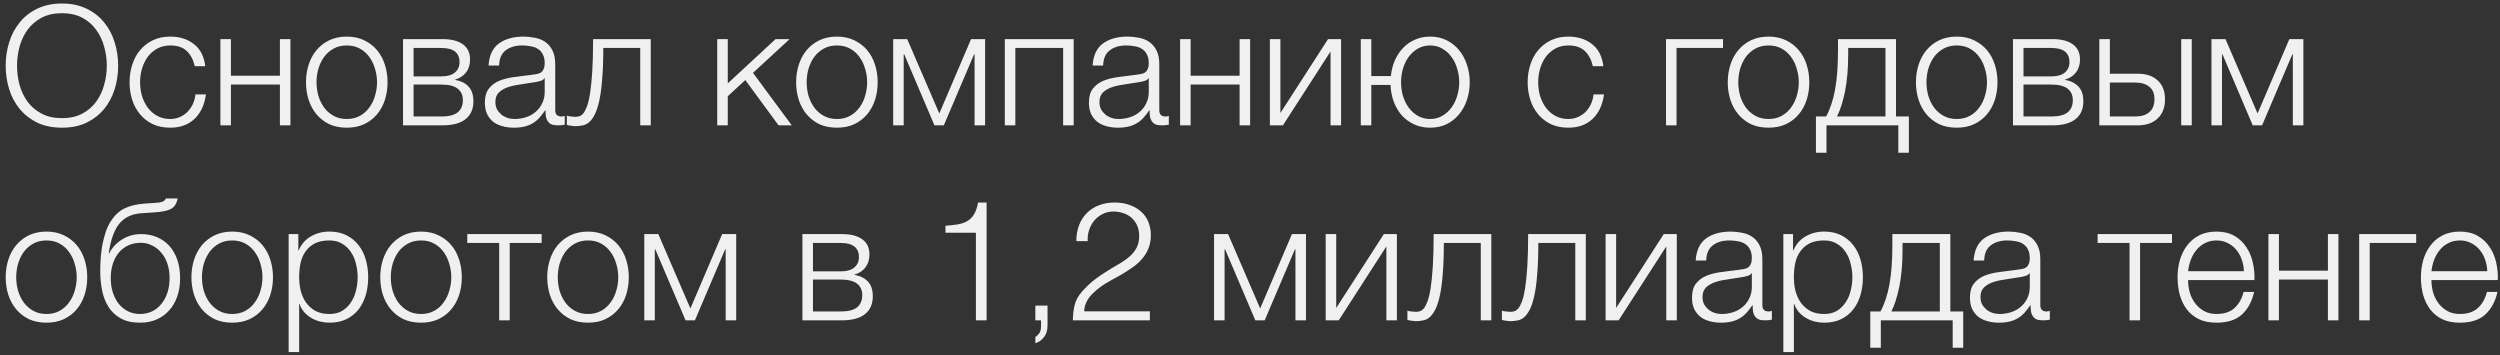 <?xml version="1.0" encoding="UTF-8"?> <svg xmlns="http://www.w3.org/2000/svg" width="359" height="51" viewBox="0 0 359 51" fill="none"><rect x="0" y="0" width="359" height="51" fill="#333333" stroke="none"/> <path d="M8.904 18.336C7.56 18.336 6.376 18.096 5.352 17.616C4.344 17.12 3.504 16.464 2.832 15.648C2.16 14.832 1.656 13.888 1.32 12.816C0.984 11.744 0.816 10.616 0.816 9.432C0.816 8.264 0.984 7.144 1.32 6.072C1.656 4.984 2.16 4.032 2.832 3.216C3.504 2.384 4.344 1.728 5.352 1.248C6.376 0.752 7.56 0.504 8.904 0.504C10.248 0.504 11.424 0.752 12.432 1.248C13.44 1.728 14.28 2.384 14.952 3.216C15.624 4.032 16.128 4.984 16.464 6.072C16.8 7.144 16.968 8.264 16.968 9.432C16.968 10.616 16.8 11.744 16.464 12.816C16.128 13.888 15.624 14.832 14.952 15.648C14.28 16.464 13.44 17.12 12.432 17.616C11.424 18.096 10.248 18.336 8.904 18.336ZM8.904 16.968C10.024 16.968 10.992 16.752 11.808 16.32C12.624 15.888 13.288 15.32 13.8 14.616C14.328 13.896 14.712 13.088 14.952 12.192C15.208 11.296 15.336 10.376 15.336 9.432C15.336 8.504 15.208 7.592 14.952 6.696C14.712 5.784 14.328 4.976 13.8 4.272C13.288 3.552 12.624 2.976 11.808 2.544C10.992 2.112 10.024 1.896 8.904 1.896C7.768 1.896 6.792 2.112 5.976 2.544C5.16 2.976 4.488 3.552 3.96 4.272C3.448 4.976 3.064 5.784 2.808 6.696C2.568 7.592 2.448 8.504 2.448 9.432C2.448 10.376 2.568 11.296 2.808 12.192C3.064 13.088 3.448 13.896 3.96 14.616C4.488 15.32 5.16 15.888 5.976 16.32C6.792 16.752 7.768 16.968 8.904 16.968ZM24.461 18.336C23.517 18.336 22.677 18.168 21.941 17.832C21.221 17.48 20.613 17.008 20.117 16.416C19.621 15.824 19.245 15.136 18.989 14.352C18.733 13.552 18.605 12.704 18.605 11.808C18.605 10.928 18.733 10.088 18.989 9.288C19.245 8.488 19.621 7.792 20.117 7.2C20.613 6.608 21.221 6.136 21.941 5.784C22.677 5.432 23.517 5.256 24.461 5.256C25.789 5.256 26.909 5.608 27.821 6.312C28.749 7.016 29.301 8.08 29.477 9.504H27.965C27.757 8.576 27.373 7.848 26.813 7.32C26.253 6.792 25.469 6.528 24.461 6.528C23.741 6.528 23.109 6.68 22.565 6.984C22.021 7.288 21.565 7.688 21.197 8.184C20.845 8.68 20.573 9.248 20.381 9.888C20.205 10.512 20.117 11.152 20.117 11.808C20.117 12.464 20.205 13.112 20.381 13.752C20.573 14.376 20.845 14.936 21.197 15.432C21.565 15.928 22.021 16.328 22.565 16.632C23.109 16.936 23.741 17.088 24.461 17.088C24.925 17.088 25.365 17 25.781 16.824C26.197 16.648 26.565 16.408 26.885 16.104C27.205 15.784 27.469 15.408 27.677 14.976C27.885 14.544 28.013 14.072 28.061 13.56H29.573C29.365 15.064 28.813 16.24 27.917 17.088C27.021 17.92 25.869 18.336 24.461 18.336ZM31.65 5.616H33.162V10.872H40.194V5.616H41.706V18H40.194V12.144H33.162V18H31.65V5.616ZM49.797 18.336C48.853 18.336 48.013 18.168 47.277 17.832C46.557 17.48 45.949 17.008 45.453 16.416C44.957 15.824 44.581 15.136 44.325 14.352C44.069 13.552 43.941 12.704 43.941 11.808C43.941 10.928 44.069 10.088 44.325 9.288C44.581 8.488 44.957 7.792 45.453 7.2C45.949 6.608 46.557 6.136 47.277 5.784C48.013 5.432 48.853 5.256 49.797 5.256C50.741 5.256 51.573 5.432 52.293 5.784C53.029 6.136 53.645 6.608 54.141 7.2C54.637 7.792 55.013 8.488 55.269 9.288C55.525 10.088 55.653 10.928 55.653 11.808C55.653 12.704 55.525 13.552 55.269 14.352C55.013 15.136 54.637 15.824 54.141 16.416C53.645 17.008 53.029 17.48 52.293 17.832C51.573 18.168 50.741 18.336 49.797 18.336ZM49.797 17.088C50.517 17.088 51.149 16.936 51.693 16.632C52.237 16.328 52.685 15.928 53.037 15.432C53.405 14.936 53.677 14.376 53.853 13.752C54.045 13.112 54.141 12.464 54.141 11.808C54.141 11.152 54.045 10.512 53.853 9.888C53.677 9.248 53.405 8.68 53.037 8.184C52.685 7.688 52.237 7.288 51.693 6.984C51.149 6.68 50.517 6.528 49.797 6.528C49.077 6.528 48.445 6.68 47.901 6.984C47.357 7.288 46.901 7.688 46.533 8.184C46.181 8.68 45.909 9.248 45.717 9.888C45.541 10.512 45.453 11.152 45.453 11.808C45.453 12.464 45.541 13.112 45.717 13.752C45.909 14.376 46.181 14.936 46.533 15.432C46.901 15.928 47.357 16.328 47.901 16.632C48.445 16.936 49.077 17.088 49.797 17.088ZM57.877 5.616H63.541C64.805 5.616 65.781 5.864 66.469 6.36C67.157 6.856 67.501 7.584 67.501 8.544C67.501 9.28 67.309 9.896 66.925 10.392C66.557 10.888 66.037 11.232 65.365 11.424V11.472C66.181 11.616 66.821 11.936 67.285 12.432C67.749 12.928 67.981 13.632 67.981 14.544C67.981 15.664 67.605 16.52 66.853 17.112C66.101 17.704 64.997 18 63.541 18H57.877V5.616ZM63.373 16.728C64.429 16.728 65.205 16.536 65.701 16.152C66.213 15.752 66.469 15.16 66.469 14.376C66.469 13.656 66.213 13.104 65.701 12.72C65.205 12.336 64.429 12.144 63.373 12.144H59.389V16.728H63.373ZM63.373 10.968C64.237 10.968 64.885 10.784 65.317 10.416C65.765 10.048 65.989 9.552 65.989 8.928C65.989 7.568 65.117 6.888 63.373 6.888H59.389V10.968H63.373ZM73.779 18.336C73.203 18.336 72.659 18.264 72.147 18.12C71.651 17.992 71.211 17.784 70.827 17.496C70.459 17.192 70.163 16.816 69.939 16.368C69.731 15.904 69.627 15.36 69.627 14.736C69.627 13.872 69.819 13.2 70.203 12.72C70.587 12.224 71.091 11.848 71.715 11.592C72.355 11.336 73.067 11.16 73.851 11.064C74.651 10.952 75.459 10.848 76.275 10.752C76.579 10.72 76.851 10.68 77.091 10.632C77.347 10.584 77.555 10.504 77.715 10.392C77.875 10.264 77.995 10.096 78.075 9.888C78.171 9.68 78.219 9.408 78.219 9.072C78.219 8.56 78.131 8.144 77.955 7.824C77.795 7.488 77.563 7.224 77.259 7.032C76.971 6.84 76.627 6.712 76.227 6.648C75.843 6.568 75.427 6.528 74.979 6.528C74.019 6.528 73.235 6.76 72.627 7.224C72.019 7.672 71.699 8.4 71.667 9.408H70.155C70.251 7.952 70.747 6.896 71.643 6.24C72.555 5.584 73.731 5.256 75.171 5.256C75.715 5.256 76.259 5.312 76.803 5.424C77.347 5.52 77.835 5.712 78.267 6C78.699 6.288 79.051 6.696 79.323 7.224C79.595 7.736 79.731 8.408 79.731 9.24V15.816C79.731 16.424 80.027 16.728 80.619 16.728C80.811 16.728 80.971 16.696 81.099 16.632V17.904C80.923 17.936 80.763 17.96 80.619 17.976C80.491 17.992 80.323 18 80.115 18C79.731 18 79.419 17.952 79.179 17.856C78.955 17.744 78.779 17.592 78.651 17.4C78.523 17.208 78.435 16.984 78.387 16.728C78.355 16.456 78.339 16.16 78.339 15.84H78.291C78.019 16.24 77.739 16.6 77.451 16.92C77.179 17.224 76.867 17.48 76.515 17.688C76.179 17.896 75.787 18.056 75.339 18.168C74.891 18.28 74.371 18.336 73.779 18.336ZM73.899 17.088C74.475 17.088 75.027 17 75.555 16.824C76.083 16.648 76.539 16.392 76.923 16.056C77.323 15.72 77.635 15.312 77.859 14.832C78.099 14.352 78.219 13.808 78.219 13.2V11.232H78.171C78.075 11.408 77.891 11.536 77.619 11.616C77.347 11.696 77.107 11.752 76.899 11.784C76.259 11.896 75.595 12 74.907 12.096C74.235 12.176 73.619 12.304 73.059 12.48C72.499 12.656 72.035 12.912 71.667 13.248C71.315 13.584 71.139 14.048 71.139 14.64C71.139 15.024 71.211 15.368 71.355 15.672C71.515 15.96 71.723 16.216 71.979 16.44C72.235 16.648 72.523 16.808 72.843 16.92C73.179 17.032 73.531 17.088 73.899 17.088ZM82.601 18.12C82.521 18.12 82.425 18.112 82.313 18.096C82.201 18.08 82.081 18.064 81.953 18.048C81.841 18.032 81.729 18.016 81.617 18C81.521 17.968 81.449 17.944 81.401 17.928V16.608C81.529 16.656 81.721 16.696 81.977 16.728C82.233 16.76 82.449 16.776 82.625 16.776C82.785 16.776 82.961 16.752 83.153 16.704C83.345 16.656 83.537 16.528 83.729 16.32C83.921 16.096 84.105 15.752 84.281 15.288C84.457 14.824 84.609 14.184 84.737 13.368C84.865 12.536 84.969 11.496 85.049 10.248C85.129 8.984 85.169 7.44 85.169 5.616H93.449V18H91.937V6.888H86.633C86.633 8.68 86.577 10.2 86.465 11.448C86.369 12.696 86.225 13.736 86.033 14.568C85.841 15.4 85.617 16.056 85.361 16.536C85.105 17.016 84.825 17.376 84.521 17.616C84.233 17.84 83.921 17.976 83.585 18.024C83.265 18.088 82.937 18.12 82.601 18.12ZM102.995 5.616H104.507V11.976L111.371 5.616H113.387L108.131 10.464L113.699 18H111.803L107.027 11.496L104.507 13.824V18H102.995V5.616ZM120.18 18.336C119.236 18.336 118.396 18.168 117.66 17.832C116.94 17.48 116.332 17.008 115.836 16.416C115.34 15.824 114.964 15.136 114.708 14.352C114.452 13.552 114.324 12.704 114.324 11.808C114.324 10.928 114.452 10.088 114.708 9.288C114.964 8.488 115.34 7.792 115.836 7.2C116.332 6.608 116.94 6.136 117.66 5.784C118.396 5.432 119.236 5.256 120.18 5.256C121.124 5.256 121.956 5.432 122.676 5.784C123.412 6.136 124.028 6.608 124.524 7.2C125.02 7.792 125.396 8.488 125.652 9.288C125.908 10.088 126.036 10.928 126.036 11.808C126.036 12.704 125.908 13.552 125.652 14.352C125.396 15.136 125.02 15.824 124.524 16.416C124.028 17.008 123.412 17.48 122.676 17.832C121.956 18.168 121.124 18.336 120.18 18.336ZM120.18 17.088C120.9 17.088 121.532 16.936 122.076 16.632C122.62 16.328 123.068 15.928 123.42 15.432C123.788 14.936 124.06 14.376 124.236 13.752C124.428 13.112 124.524 12.464 124.524 11.808C124.524 11.152 124.428 10.512 124.236 9.888C124.06 9.248 123.788 8.68 123.42 8.184C123.068 7.688 122.62 7.288 122.076 6.984C121.532 6.68 120.9 6.528 120.18 6.528C119.46 6.528 118.828 6.68 118.284 6.984C117.74 7.288 117.284 7.688 116.916 8.184C116.564 8.68 116.292 9.248 116.1 9.888C115.924 10.512 115.836 11.152 115.836 11.808C115.836 12.464 115.924 13.112 116.1 13.752C116.292 14.376 116.564 14.936 116.916 15.432C117.284 15.928 117.74 16.328 118.284 16.632C118.828 16.936 119.46 17.088 120.18 17.088ZM128.26 5.616H130.276L134.884 16.296L139.444 5.616H141.46V18H139.948V7.8H139.876L135.532 18H134.188L129.844 7.8H129.772V18H128.26V5.616ZM144.291 5.616H154.179V18H152.667V6.888H145.803V18H144.291V5.616ZM160.522 18.336C159.946 18.336 159.402 18.264 158.89 18.12C158.394 17.992 157.954 17.784 157.57 17.496C157.202 17.192 156.906 16.816 156.682 16.368C156.474 15.904 156.37 15.36 156.37 14.736C156.37 13.872 156.562 13.2 156.946 12.72C157.33 12.224 157.834 11.848 158.458 11.592C159.098 11.336 159.81 11.16 160.594 11.064C161.394 10.952 162.202 10.848 163.018 10.752C163.322 10.72 163.594 10.68 163.834 10.632C164.09 10.584 164.298 10.504 164.458 10.392C164.618 10.264 164.738 10.096 164.818 9.888C164.914 9.68 164.962 9.408 164.962 9.072C164.962 8.56 164.874 8.144 164.698 7.824C164.538 7.488 164.306 7.224 164.002 7.032C163.714 6.84 163.37 6.712 162.97 6.648C162.586 6.568 162.17 6.528 161.722 6.528C160.762 6.528 159.978 6.76 159.37 7.224C158.762 7.672 158.442 8.4 158.41 9.408H156.898C156.994 7.952 157.49 6.896 158.386 6.24C159.298 5.584 160.474 5.256 161.914 5.256C162.458 5.256 163.002 5.312 163.546 5.424C164.09 5.52 164.578 5.712 165.01 6C165.442 6.288 165.794 6.696 166.066 7.224C166.338 7.736 166.474 8.408 166.474 9.24V15.816C166.474 16.424 166.77 16.728 167.362 16.728C167.554 16.728 167.714 16.696 167.842 16.632V17.904C167.666 17.936 167.506 17.96 167.362 17.976C167.234 17.992 167.066 18 166.858 18C166.474 18 166.162 17.952 165.922 17.856C165.698 17.744 165.522 17.592 165.394 17.4C165.266 17.208 165.178 16.984 165.13 16.728C165.098 16.456 165.082 16.16 165.082 15.84H165.034C164.762 16.24 164.482 16.6 164.194 16.92C163.922 17.224 163.61 17.48 163.258 17.688C162.922 17.896 162.53 18.056 162.082 18.168C161.634 18.28 161.114 18.336 160.522 18.336ZM160.642 17.088C161.218 17.088 161.77 17 162.298 16.824C162.826 16.648 163.282 16.392 163.666 16.056C164.066 15.72 164.378 15.312 164.602 14.832C164.842 14.352 164.962 13.808 164.962 13.2V11.232H164.914C164.818 11.408 164.634 11.536 164.362 11.616C164.09 11.696 163.85 11.752 163.642 11.784C163.002 11.896 162.338 12 161.65 12.096C160.978 12.176 160.362 12.304 159.802 12.48C159.242 12.656 158.778 12.912 158.41 13.248C158.058 13.584 157.882 14.048 157.882 14.64C157.882 15.024 157.954 15.368 158.098 15.672C158.258 15.96 158.466 16.216 158.722 16.44C158.978 16.648 159.266 16.808 159.586 16.92C159.922 17.032 160.274 17.088 160.642 17.088ZM169.463 5.616H170.975V10.872H178.007V5.616H179.519V18H178.007V12.144H170.975V18H169.463V5.616ZM182.354 5.616H183.866V16.224L190.706 5.616H192.578V18H191.066V7.392L184.226 18H182.354V5.616ZM205.368 18.336C204.52 18.336 203.752 18.176 203.064 17.856C202.376 17.536 201.784 17.104 201.288 16.56C200.808 16 200.424 15.344 200.136 14.592C199.864 13.84 199.712 13.04 199.68 12.192H196.92V18H195.408V5.616H196.92V10.92H199.728C199.808 10.136 199.992 9.4 200.28 8.712C200.584 8.024 200.976 7.424 201.456 6.912C201.936 6.4 202.504 6 203.16 5.712C203.816 5.408 204.552 5.256 205.368 5.256C206.248 5.256 207.04 5.432 207.744 5.784C208.448 6.136 209.04 6.608 209.52 7.2C210.016 7.792 210.392 8.488 210.648 9.288C210.92 10.088 211.056 10.928 211.056 11.808C211.056 12.704 210.92 13.552 210.648 14.352C210.392 15.136 210.016 15.824 209.52 16.416C209.04 17.008 208.448 17.48 207.744 17.832C207.04 18.168 206.248 18.336 205.368 18.336ZM205.368 17.088C206.024 17.088 206.608 16.936 207.12 16.632C207.648 16.328 208.088 15.928 208.44 15.432C208.808 14.936 209.08 14.376 209.256 13.752C209.448 13.112 209.544 12.464 209.544 11.808C209.544 11.152 209.448 10.512 209.256 9.888C209.08 9.248 208.808 8.68 208.44 8.184C208.088 7.688 207.648 7.288 207.12 6.984C206.608 6.68 206.024 6.528 205.368 6.528C204.712 6.528 204.12 6.68 203.592 6.984C203.08 7.288 202.64 7.688 202.272 8.184C201.92 8.68 201.648 9.248 201.456 9.888C201.28 10.512 201.192 11.152 201.192 11.808C201.192 12.464 201.28 13.112 201.456 13.752C201.648 14.376 201.92 14.936 202.272 15.432C202.64 15.928 203.08 16.328 203.592 16.632C204.12 16.936 204.712 17.088 205.368 17.088ZM225.227 18.336C224.283 18.336 223.443 18.168 222.707 17.832C221.987 17.48 221.379 17.008 220.883 16.416C220.387 15.824 220.011 15.136 219.755 14.352C219.499 13.552 219.371 12.704 219.371 11.808C219.371 10.928 219.499 10.088 219.755 9.288C220.011 8.488 220.387 7.792 220.883 7.2C221.379 6.608 221.987 6.136 222.707 5.784C223.443 5.432 224.283 5.256 225.227 5.256C226.555 5.256 227.675 5.608 228.587 6.312C229.515 7.016 230.067 8.08 230.243 9.504H228.731C228.523 8.576 228.139 7.848 227.579 7.32C227.019 6.792 226.235 6.528 225.227 6.528C224.507 6.528 223.875 6.68 223.331 6.984C222.787 7.288 222.331 7.688 221.963 8.184C221.611 8.68 221.339 9.248 221.147 9.888C220.971 10.512 220.883 11.152 220.883 11.808C220.883 12.464 220.971 13.112 221.147 13.752C221.339 14.376 221.611 14.936 221.963 15.432C222.331 15.928 222.787 16.328 223.331 16.632C223.875 16.936 224.507 17.088 225.227 17.088C225.691 17.088 226.131 17 226.547 16.824C226.963 16.648 227.331 16.408 227.651 16.104C227.971 15.784 228.235 15.408 228.443 14.976C228.651 14.544 228.779 14.072 228.827 13.56H230.339C230.131 15.064 229.579 16.24 228.683 17.088C227.787 17.92 226.635 18.336 225.227 18.336ZM239.24 5.616H247.424V6.888H240.752V18H239.24V5.616ZM253.961 18.336C253.017 18.336 252.177 18.168 251.441 17.832C250.721 17.48 250.113 17.008 249.617 16.416C249.121 15.824 248.745 15.136 248.489 14.352C248.233 13.552 248.105 12.704 248.105 11.808C248.105 10.928 248.233 10.088 248.489 9.288C248.745 8.488 249.121 7.792 249.617 7.2C250.113 6.608 250.721 6.136 251.441 5.784C252.177 5.432 253.017 5.256 253.961 5.256C254.905 5.256 255.737 5.432 256.457 5.784C257.193 6.136 257.809 6.608 258.305 7.2C258.801 7.792 259.177 8.488 259.433 9.288C259.689 10.088 259.817 10.928 259.817 11.808C259.817 12.704 259.689 13.552 259.433 14.352C259.177 15.136 258.801 15.824 258.305 16.416C257.809 17.008 257.193 17.48 256.457 17.832C255.737 18.168 254.905 18.336 253.961 18.336ZM253.961 17.088C254.681 17.088 255.313 16.936 255.857 16.632C256.401 16.328 256.849 15.928 257.201 15.432C257.569 14.936 257.841 14.376 258.017 13.752C258.209 13.112 258.305 12.464 258.305 11.808C258.305 11.152 258.209 10.512 258.017 9.888C257.841 9.248 257.569 8.68 257.201 8.184C256.849 7.688 256.401 7.288 255.857 6.984C255.313 6.68 254.681 6.528 253.961 6.528C253.241 6.528 252.609 6.68 252.065 6.984C251.521 7.288 251.065 7.688 250.697 8.184C250.345 8.68 250.073 9.248 249.881 9.888C249.705 10.512 249.617 11.152 249.617 11.808C249.617 12.464 249.705 13.112 249.881 13.752C250.073 14.376 250.345 14.936 250.697 15.432C251.065 15.928 251.521 16.328 252.065 16.632C252.609 16.936 253.241 17.088 253.961 17.088ZM260.769 16.728H262.233C262.825 15.624 263.257 14.312 263.529 12.792C263.801 11.272 263.937 9.424 263.937 7.248V5.616H272.265V16.728H274.113V21.936H272.601V18H262.281V21.936H260.769V16.728ZM270.753 16.728V6.888H265.401V7.752C265.401 9.832 265.249 11.624 264.945 13.128C264.641 14.616 264.257 15.816 263.793 16.728H270.753ZM280.985 18.336C280.041 18.336 279.201 18.168 278.465 17.832C277.745 17.48 277.137 17.008 276.641 16.416C276.145 15.824 275.769 15.136 275.513 14.352C275.257 13.552 275.129 12.704 275.129 11.808C275.129 10.928 275.257 10.088 275.513 9.288C275.769 8.488 276.145 7.792 276.641 7.2C277.137 6.608 277.745 6.136 278.465 5.784C279.201 5.432 280.041 5.256 280.985 5.256C281.929 5.256 282.761 5.432 283.481 5.784C284.217 6.136 284.833 6.608 285.329 7.2C285.825 7.792 286.201 8.488 286.457 9.288C286.713 10.088 286.841 10.928 286.841 11.808C286.841 12.704 286.713 13.552 286.457 14.352C286.201 15.136 285.825 15.824 285.329 16.416C284.833 17.008 284.217 17.48 283.481 17.832C282.761 18.168 281.929 18.336 280.985 18.336ZM280.985 17.088C281.705 17.088 282.337 16.936 282.881 16.632C283.425 16.328 283.873 15.928 284.225 15.432C284.593 14.936 284.865 14.376 285.041 13.752C285.233 13.112 285.329 12.464 285.329 11.808C285.329 11.152 285.233 10.512 285.041 9.888C284.865 9.248 284.593 8.68 284.225 8.184C283.873 7.688 283.425 7.288 282.881 6.984C282.337 6.68 281.705 6.528 280.985 6.528C280.265 6.528 279.633 6.68 279.089 6.984C278.545 7.288 278.089 7.688 277.721 8.184C277.369 8.68 277.097 9.248 276.905 9.888C276.729 10.512 276.641 11.152 276.641 11.808C276.641 12.464 276.729 13.112 276.905 13.752C277.097 14.376 277.369 14.936 277.721 15.432C278.089 15.928 278.545 16.328 279.089 16.632C279.633 16.936 280.265 17.088 280.985 17.088ZM289.064 5.616H294.728C295.992 5.616 296.968 5.864 297.656 6.36C298.344 6.856 298.688 7.584 298.688 8.544C298.688 9.28 298.496 9.896 298.112 10.392C297.744 10.888 297.224 11.232 296.552 11.424V11.472C297.368 11.616 298.008 11.936 298.472 12.432C298.936 12.928 299.168 13.632 299.168 14.544C299.168 15.664 298.792 16.52 298.04 17.112C297.288 17.704 296.184 18 294.728 18H289.064V5.616ZM294.56 16.728C295.616 16.728 296.392 16.536 296.888 16.152C297.4 15.752 297.656 15.16 297.656 14.376C297.656 13.656 297.4 13.104 296.888 12.72C296.392 12.336 295.616 12.144 294.56 12.144H290.576V16.728H294.56ZM294.56 10.968C295.424 10.968 296.072 10.784 296.504 10.416C296.952 10.048 297.176 9.552 297.176 8.928C297.176 7.568 296.304 6.888 294.56 6.888H290.576V10.968H294.56ZM301.463 5.616H302.975V10.584H306.983C308.183 10.584 309.135 10.904 309.839 11.544C310.543 12.184 310.895 13.088 310.895 14.256C310.895 15.424 310.543 16.344 309.839 17.016C309.135 17.672 308.183 18 306.983 18H301.463V5.616ZM306.623 16.728C307.487 16.728 308.159 16.52 308.639 16.104C309.135 15.688 309.383 15.072 309.383 14.256C309.383 13.44 309.135 12.84 308.639 12.456C308.159 12.056 307.487 11.856 306.623 11.856H302.975V16.728H306.623ZM313.223 5.616H314.735V18H313.223V5.616ZM317.564 5.616H319.58L324.188 16.296L328.748 5.616H330.764V18H329.252V7.8H329.18L324.836 18H323.492L319.148 7.8H319.076V18H317.564V5.616ZM6.672 46.336C5.728 46.336 4.888 46.168 4.152 45.832C3.432 45.48 2.824 45.008 2.328 44.416C1.832 43.824 1.456 43.136 1.2 42.352C0.944 41.552 0.816 40.704 0.816 39.808C0.816 38.928 0.944 38.088 1.2 37.288C1.456 36.488 1.832 35.792 2.328 35.2C2.824 34.608 3.432 34.136 4.152 33.784C4.888 33.432 5.728 33.256 6.672 33.256C7.616 33.256 8.448 33.432 9.168 33.784C9.904 34.136 10.52 34.608 11.016 35.2C11.512 35.792 11.888 36.488 12.144 37.288C12.4 38.088 12.528 38.928 12.528 39.808C12.528 40.704 12.4 41.552 12.144 42.352C11.888 43.136 11.512 43.824 11.016 44.416C10.52 45.008 9.904 45.48 9.168 45.832C8.448 46.168 7.616 46.336 6.672 46.336ZM6.672 45.088C7.392 45.088 8.024 44.936 8.568 44.632C9.112 44.328 9.56 43.928 9.912 43.432C10.28 42.936 10.552 42.376 10.728 41.752C10.92 41.112 11.016 40.464 11.016 39.808C11.016 39.152 10.92 38.512 10.728 37.888C10.552 37.248 10.28 36.68 9.912 36.184C9.56 35.688 9.112 35.288 8.568 34.984C8.024 34.68 7.392 34.528 6.672 34.528C5.952 34.528 5.32 34.68 4.776 34.984C4.232 35.288 3.776 35.688 3.408 36.184C3.056 36.68 2.784 37.248 2.592 37.888C2.416 38.512 2.328 39.152 2.328 39.808C2.328 40.464 2.416 41.112 2.592 41.752C2.784 42.376 3.056 42.936 3.408 43.432C3.776 43.928 4.232 44.328 4.776 44.632C5.32 44.936 5.952 45.088 6.672 45.088ZM20.128 46.336C18.992 46.336 18.056 46.128 17.32 45.712C16.584 45.296 16 44.744 15.568 44.056C15.136 43.368 14.832 42.576 14.656 41.68C14.48 40.784 14.392 39.856 14.392 38.896C14.392 38.304 14.416 37.688 14.464 37.048C14.512 36.392 14.592 35.752 14.704 35.128C14.832 34.488 14.992 33.88 15.184 33.304C15.376 32.728 15.624 32.208 15.928 31.744C16.488 30.88 17.16 30.264 17.944 29.896C18.728 29.528 19.712 29.304 20.896 29.224L22.048 29.152C22.688 29.12 23.12 29.056 23.344 28.96C23.568 28.864 23.728 28.712 23.824 28.504H25.504C25.376 29.24 25.048 29.744 24.52 30.016C24.008 30.272 23.224 30.432 22.168 30.496L20.344 30.616C18.936 30.712 17.864 31.216 17.128 32.128C16.392 33.04 15.888 34.456 15.616 36.376H15.688C16.104 35.544 16.72 34.88 17.536 34.384C18.352 33.872 19.264 33.616 20.272 33.616C21.104 33.616 21.856 33.76 22.528 34.048C23.216 34.336 23.808 34.752 24.304 35.296C24.8 35.84 25.184 36.504 25.456 37.288C25.728 38.072 25.864 38.952 25.864 39.928C25.864 40.888 25.728 41.768 25.456 42.568C25.184 43.352 24.792 44.024 24.28 44.584C23.784 45.144 23.184 45.576 22.48 45.88C21.776 46.184 20.992 46.336 20.128 46.336ZM20.128 45.088C20.736 45.088 21.296 44.968 21.808 44.728C22.336 44.472 22.784 44.12 23.152 43.672C23.536 43.208 23.832 42.664 24.04 42.04C24.248 41.4 24.352 40.696 24.352 39.928C24.352 39.176 24.248 38.488 24.04 37.864C23.832 37.24 23.536 36.712 23.152 36.28C22.784 35.832 22.344 35.488 21.832 35.248C21.336 34.992 20.792 34.864 20.2 34.864C19.56 34.864 18.976 34.984 18.448 35.224C17.92 35.464 17.464 35.808 17.08 36.256C16.712 36.688 16.424 37.216 16.216 37.84C16.008 38.464 15.904 39.16 15.904 39.928C15.904 40.696 16.008 41.4 16.216 42.04C16.424 42.664 16.712 43.208 17.08 43.672C17.464 44.12 17.912 44.472 18.424 44.728C18.952 44.968 19.52 45.088 20.128 45.088ZM33.344 46.336C32.4 46.336 31.56 46.168 30.824 45.832C30.104 45.48 29.496 45.008 29 44.416C28.504 43.824 28.128 43.136 27.872 42.352C27.616 41.552 27.488 40.704 27.488 39.808C27.488 38.928 27.616 38.088 27.872 37.288C28.128 36.488 28.504 35.792 29 35.2C29.496 34.608 30.104 34.136 30.824 33.784C31.56 33.432 32.4 33.256 33.344 33.256C34.288 33.256 35.12 33.432 35.84 33.784C36.576 34.136 37.192 34.608 37.688 35.2C38.184 35.792 38.56 36.488 38.816 37.288C39.072 38.088 39.2 38.928 39.2 39.808C39.2 40.704 39.072 41.552 38.816 42.352C38.56 43.136 38.184 43.824 37.688 44.416C37.192 45.008 36.576 45.48 35.84 45.832C35.12 46.168 34.288 46.336 33.344 46.336ZM33.344 45.088C34.064 45.088 34.696 44.936 35.24 44.632C35.784 44.328 36.232 43.928 36.584 43.432C36.952 42.936 37.224 42.376 37.4 41.752C37.592 41.112 37.688 40.464 37.688 39.808C37.688 39.152 37.592 38.512 37.4 37.888C37.224 37.248 36.952 36.68 36.584 36.184C36.232 35.688 35.784 35.288 35.24 34.984C34.696 34.68 34.064 34.528 33.344 34.528C32.624 34.528 31.992 34.68 31.448 34.984C30.904 35.288 30.448 35.688 30.08 36.184C29.728 36.68 29.456 37.248 29.264 37.888C29.088 38.512 29 39.152 29 39.808C29 40.464 29.088 41.112 29.264 41.752C29.456 42.376 29.728 42.936 30.08 43.432C30.448 43.928 30.904 44.328 31.448 44.632C31.992 44.936 32.624 45.088 33.344 45.088ZM41.448 33.616H42.84V35.968H42.888C43.24 35.104 43.808 34.44 44.592 33.976C45.392 33.496 46.296 33.256 47.304 33.256C48.248 33.256 49.064 33.432 49.752 33.784C50.456 34.136 51.04 34.616 51.504 35.224C51.968 35.816 52.312 36.512 52.536 37.312C52.76 38.096 52.872 38.928 52.872 39.808C52.872 40.704 52.76 41.544 52.536 42.328C52.312 43.112 51.968 43.808 51.504 44.416C51.04 45.008 50.456 45.48 49.752 45.832C49.064 46.168 48.248 46.336 47.304 46.336C46.84 46.336 46.384 46.28 45.936 46.168C45.504 46.056 45.096 45.888 44.712 45.664C44.328 45.44 43.984 45.16 43.68 44.824C43.392 44.488 43.168 44.096 43.008 43.648H42.96V50.56H41.448V33.616ZM47.304 45.088C48.024 45.088 48.64 44.936 49.152 44.632C49.664 44.312 50.08 43.904 50.4 43.408C50.736 42.912 50.976 42.352 51.12 41.728C51.28 41.088 51.36 40.448 51.36 39.808C51.36 39.168 51.28 38.536 51.12 37.912C50.976 37.272 50.736 36.704 50.4 36.208C50.08 35.712 49.664 35.312 49.152 35.008C48.64 34.688 48.024 34.528 47.304 34.528C46.456 34.528 45.752 34.672 45.192 34.96C44.648 35.248 44.208 35.632 43.872 36.112C43.536 36.592 43.296 37.152 43.152 37.792C43.024 38.432 42.96 39.104 42.96 39.808C42.96 40.448 43.032 41.088 43.176 41.728C43.336 42.352 43.584 42.912 43.92 43.408C44.272 43.904 44.72 44.312 45.264 44.632C45.824 44.936 46.504 45.088 47.304 45.088ZM60.461 46.336C59.517 46.336 58.677 46.168 57.941 45.832C57.221 45.48 56.613 45.008 56.117 44.416C55.621 43.824 55.245 43.136 54.989 42.352C54.733 41.552 54.605 40.704 54.605 39.808C54.605 38.928 54.733 38.088 54.989 37.288C55.245 36.488 55.621 35.792 56.117 35.2C56.613 34.608 57.221 34.136 57.941 33.784C58.677 33.432 59.517 33.256 60.461 33.256C61.405 33.256 62.237 33.432 62.957 33.784C63.693 34.136 64.309 34.608 64.805 35.2C65.301 35.792 65.677 36.488 65.933 37.288C66.189 38.088 66.317 38.928 66.317 39.808C66.317 40.704 66.189 41.552 65.933 42.352C65.677 43.136 65.301 43.824 64.805 44.416C64.309 45.008 63.693 45.48 62.957 45.832C62.237 46.168 61.405 46.336 60.461 46.336ZM60.461 45.088C61.181 45.088 61.813 44.936 62.357 44.632C62.901 44.328 63.349 43.928 63.701 43.432C64.069 42.936 64.341 42.376 64.517 41.752C64.709 41.112 64.805 40.464 64.805 39.808C64.805 39.152 64.709 38.512 64.517 37.888C64.341 37.248 64.069 36.68 63.701 36.184C63.349 35.688 62.901 35.288 62.357 34.984C61.813 34.68 61.181 34.528 60.461 34.528C59.741 34.528 59.109 34.68 58.565 34.984C58.021 35.288 57.565 35.688 57.197 36.184C56.845 36.68 56.573 37.248 56.381 37.888C56.205 38.512 56.117 39.152 56.117 39.808C56.117 40.464 56.205 41.112 56.381 41.752C56.573 42.376 56.845 42.936 57.197 43.432C57.565 43.928 58.021 44.328 58.565 44.632C59.109 44.936 59.741 45.088 60.461 45.088ZM71.685 34.888H67.101V33.616H77.781V34.888H73.197V46H71.685V34.888ZM84.438 46.336C83.494 46.336 82.654 46.168 81.918 45.832C81.198 45.48 80.59 45.008 80.094 44.416C79.598 43.824 79.222 43.136 78.966 42.352C78.71 41.552 78.582 40.704 78.582 39.808C78.582 38.928 78.71 38.088 78.966 37.288C79.222 36.488 79.598 35.792 80.094 35.2C80.59 34.608 81.198 34.136 81.918 33.784C82.654 33.432 83.494 33.256 84.438 33.256C85.382 33.256 86.214 33.432 86.934 33.784C87.67 34.136 88.286 34.608 88.782 35.2C89.278 35.792 89.654 36.488 89.91 37.288C90.166 38.088 90.294 38.928 90.294 39.808C90.294 40.704 90.166 41.552 89.91 42.352C89.654 43.136 89.278 43.824 88.782 44.416C88.286 45.008 87.67 45.48 86.934 45.832C86.214 46.168 85.382 46.336 84.438 46.336ZM84.438 45.088C85.158 45.088 85.79 44.936 86.334 44.632C86.878 44.328 87.326 43.928 87.678 43.432C88.046 42.936 88.318 42.376 88.494 41.752C88.686 41.112 88.782 40.464 88.782 39.808C88.782 39.152 88.686 38.512 88.494 37.888C88.318 37.248 88.046 36.68 87.678 36.184C87.326 35.688 86.878 35.288 86.334 34.984C85.79 34.68 85.158 34.528 84.438 34.528C83.718 34.528 83.086 34.68 82.542 34.984C81.998 35.288 81.542 35.688 81.174 36.184C80.822 36.68 80.55 37.248 80.358 37.888C80.182 38.512 80.094 39.152 80.094 39.808C80.094 40.464 80.182 41.112 80.358 41.752C80.55 42.376 80.822 42.936 81.174 43.432C81.542 43.928 81.998 44.328 82.542 44.632C83.086 44.936 83.718 45.088 84.438 45.088ZM92.518 33.616H94.534L99.142 44.296L103.702 33.616H105.718V46H104.206V35.8H104.134L99.79 46H98.446L94.102 35.8H94.03V46H92.518V33.616ZM115.229 33.616H120.893C122.157 33.616 123.133 33.864 123.821 34.36C124.509 34.856 124.853 35.584 124.853 36.544C124.853 37.28 124.661 37.896 124.277 38.392C123.909 38.888 123.389 39.232 122.717 39.424V39.472C123.533 39.616 124.173 39.936 124.637 40.432C125.101 40.928 125.333 41.632 125.333 42.544C125.333 43.664 124.957 44.52 124.205 45.112C123.453 45.704 122.349 46 120.893 46H115.229V33.616ZM120.725 44.728C121.781 44.728 122.557 44.536 123.053 44.152C123.565 43.752 123.821 43.16 123.821 42.376C123.821 41.656 123.565 41.104 123.053 40.72C122.557 40.336 121.781 40.144 120.725 40.144H116.741V44.728H120.725ZM120.725 38.968C121.589 38.968 122.237 38.784 122.669 38.416C123.117 38.048 123.341 37.552 123.341 36.928C123.341 35.568 122.469 34.888 120.725 34.888H116.741V38.968H120.725ZM140.139 33.424H135.771V32.416C136.411 32.368 136.987 32.304 137.499 32.224C138.027 32.144 138.483 31.992 138.867 31.768C139.267 31.544 139.595 31.224 139.851 30.808C140.123 30.376 140.323 29.8 140.451 29.08H141.675V46H140.139V33.424ZM150.427 46.72C150.427 47.424 150.259 47.984 149.923 48.4C149.603 48.832 149.187 49.128 148.675 49.288V48.4C148.867 48.272 149.051 48.096 149.227 47.872C149.403 47.648 149.491 47.296 149.491 46.816V46H148.675V43.888H150.427V46.72ZM154.562 34.624C154.562 33.792 154.69 33.04 154.946 32.368C155.202 31.68 155.57 31.096 156.05 30.616C156.53 30.12 157.106 29.744 157.778 29.488C158.466 29.216 159.226 29.08 160.058 29.08C160.906 29.08 161.65 29.208 162.29 29.464C162.946 29.704 163.49 30.032 163.922 30.448C164.37 30.864 164.706 31.36 164.93 31.936C165.154 32.512 165.266 33.12 165.266 33.76C165.266 34.512 165.138 35.176 164.882 35.752C164.642 36.328 164.314 36.84 163.898 37.288C163.498 37.736 163.034 38.136 162.506 38.488C161.994 38.84 161.466 39.176 160.922 39.496C160.378 39.8 159.842 40.096 159.314 40.384C158.786 40.672 158.314 40.976 157.898 41.296C157.626 41.504 157.362 41.728 157.106 41.968C156.85 42.192 156.618 42.44 156.41 42.712C156.202 42.984 156.034 43.288 155.906 43.624C155.778 43.944 155.706 44.304 155.69 44.704H165.122V46H154.058C154.074 45.184 154.162 44.448 154.322 43.792C154.482 43.136 154.834 42.496 155.378 41.872C155.97 41.2 156.578 40.624 157.202 40.144C157.842 39.664 158.466 39.24 159.074 38.872C159.682 38.488 160.258 38.144 160.802 37.84C161.346 37.52 161.826 37.176 162.242 36.808C162.658 36.44 162.986 36.024 163.226 35.56C163.466 35.096 163.586 34.528 163.586 33.856C163.586 33.312 163.49 32.824 163.298 32.392C163.106 31.96 162.842 31.592 162.506 31.288C162.17 30.984 161.778 30.76 161.33 30.616C160.882 30.456 160.394 30.376 159.866 30.376C159.306 30.376 158.794 30.496 158.33 30.736C157.882 30.96 157.49 31.264 157.154 31.648C156.834 32.032 156.586 32.48 156.41 32.992C156.234 33.504 156.162 34.048 156.194 34.624H154.562ZM174.338 33.616H176.354L180.962 44.296L185.522 33.616H187.538V46H186.026V35.8H185.954L181.61 46H180.266L175.922 35.8H175.85V46H174.338V33.616ZM190.369 33.616H191.881V44.224L198.721 33.616H200.593V46H199.081V35.392L192.241 46H190.369V33.616ZM203.304 46.12C203.224 46.12 203.128 46.112 203.016 46.096C202.904 46.08 202.784 46.064 202.656 46.048C202.544 46.032 202.432 46.016 202.32 46C202.224 45.968 202.152 45.944 202.104 45.928V44.608C202.232 44.656 202.424 44.696 202.68 44.728C202.936 44.76 203.152 44.776 203.328 44.776C203.488 44.776 203.664 44.752 203.856 44.704C204.048 44.656 204.24 44.528 204.432 44.32C204.624 44.096 204.808 43.752 204.984 43.288C205.16 42.824 205.312 42.184 205.44 41.368C205.568 40.536 205.672 39.496 205.752 38.248C205.832 36.984 205.872 35.44 205.872 33.616H214.152V46H212.64V34.888H207.336C207.336 36.68 207.28 38.2 207.168 39.448C207.072 40.696 206.928 41.736 206.736 42.568C206.544 43.4 206.32 44.056 206.064 44.536C205.808 45.016 205.528 45.376 205.224 45.616C204.936 45.84 204.624 45.976 204.288 46.024C203.968 46.088 203.64 46.12 203.304 46.12ZM216.874 46.12C216.794 46.12 216.698 46.112 216.586 46.096C216.474 46.08 216.354 46.064 216.226 46.048C216.114 46.032 216.002 46.016 215.89 46C215.794 45.968 215.722 45.944 215.674 45.928V44.608C215.802 44.656 215.994 44.696 216.25 44.728C216.506 44.76 216.722 44.776 216.898 44.776C217.058 44.776 217.234 44.752 217.426 44.704C217.618 44.656 217.81 44.528 218.002 44.32C218.194 44.096 218.378 43.752 218.554 43.288C218.73 42.824 218.882 42.184 219.01 41.368C219.138 40.536 219.242 39.496 219.322 38.248C219.402 36.984 219.442 35.44 219.442 33.616H227.722V46H226.21V34.888H220.906C220.906 36.68 220.85 38.2 220.738 39.448C220.642 40.696 220.498 41.736 220.306 42.568C220.114 43.4 219.89 44.056 219.634 44.536C219.378 45.016 219.098 45.376 218.794 45.616C218.506 45.84 218.194 45.976 217.858 46.024C217.538 46.088 217.21 46.12 216.874 46.12ZM230.564 33.616H232.076V44.224L238.916 33.616H240.788V46H239.276V35.392L232.436 46H230.564V33.616ZM247.123 46.336C246.547 46.336 246.003 46.264 245.491 46.12C244.995 45.992 244.555 45.784 244.171 45.496C243.803 45.192 243.507 44.816 243.283 44.368C243.075 43.904 242.971 43.36 242.971 42.736C242.971 41.872 243.163 41.2 243.547 40.72C243.931 40.224 244.435 39.848 245.059 39.592C245.699 39.336 246.411 39.16 247.195 39.064C247.995 38.952 248.803 38.848 249.619 38.752C249.923 38.72 250.195 38.68 250.435 38.632C250.691 38.584 250.899 38.504 251.059 38.392C251.219 38.264 251.339 38.096 251.419 37.888C251.515 37.68 251.563 37.408 251.563 37.072C251.563 36.56 251.475 36.144 251.299 35.824C251.139 35.488 250.907 35.224 250.603 35.032C250.315 34.84 249.971 34.712 249.571 34.648C249.187 34.568 248.771 34.528 248.323 34.528C247.363 34.528 246.579 34.76 245.971 35.224C245.363 35.672 245.043 36.4 245.011 37.408H243.499C243.595 35.952 244.091 34.896 244.987 34.24C245.899 33.584 247.075 33.256 248.515 33.256C249.059 33.256 249.603 33.312 250.147 33.424C250.691 33.52 251.179 33.712 251.611 34C252.043 34.288 252.395 34.696 252.667 35.224C252.939 35.736 253.075 36.408 253.075 37.24V43.816C253.075 44.424 253.371 44.728 253.963 44.728C254.155 44.728 254.315 44.696 254.443 44.632V45.904C254.267 45.936 254.107 45.96 253.963 45.976C253.835 45.992 253.667 46 253.459 46C253.075 46 252.763 45.952 252.523 45.856C252.299 45.744 252.123 45.592 251.995 45.4C251.867 45.208 251.779 44.984 251.731 44.728C251.699 44.456 251.683 44.16 251.683 43.84H251.635C251.363 44.24 251.083 44.6 250.795 44.92C250.523 45.224 250.211 45.48 249.859 45.688C249.523 45.896 249.131 46.056 248.683 46.168C248.235 46.28 247.715 46.336 247.123 46.336ZM247.243 45.088C247.819 45.088 248.371 45 248.899 44.824C249.427 44.648 249.883 44.392 250.267 44.056C250.667 43.72 250.979 43.312 251.203 42.832C251.443 42.352 251.563 41.808 251.563 41.2V39.232H251.515C251.419 39.408 251.235 39.536 250.963 39.616C250.691 39.696 250.451 39.752 250.243 39.784C249.603 39.896 248.939 40 248.251 40.096C247.579 40.176 246.963 40.304 246.403 40.48C245.843 40.656 245.379 40.912 245.011 41.248C244.659 41.584 244.483 42.048 244.483 42.64C244.483 43.024 244.555 43.368 244.699 43.672C244.859 43.96 245.067 44.216 245.323 44.44C245.579 44.648 245.867 44.808 246.187 44.92C246.523 45.032 246.875 45.088 247.243 45.088ZM256.088 33.616H257.48V35.968H257.528C257.88 35.104 258.448 34.44 259.232 33.976C260.032 33.496 260.936 33.256 261.944 33.256C262.888 33.256 263.704 33.432 264.392 33.784C265.096 34.136 265.68 34.616 266.144 35.224C266.608 35.816 266.952 36.512 267.176 37.312C267.4 38.096 267.512 38.928 267.512 39.808C267.512 40.704 267.4 41.544 267.176 42.328C266.952 43.112 266.608 43.808 266.144 44.416C265.68 45.008 265.096 45.48 264.392 45.832C263.704 46.168 262.888 46.336 261.944 46.336C261.48 46.336 261.024 46.28 260.576 46.168C260.144 46.056 259.736 45.888 259.352 45.664C258.968 45.44 258.624 45.16 258.32 44.824C258.032 44.488 257.808 44.096 257.648 43.648H257.6V50.56H256.088V33.616ZM261.944 45.088C262.664 45.088 263.28 44.936 263.792 44.632C264.304 44.312 264.72 43.904 265.04 43.408C265.376 42.912 265.616 42.352 265.76 41.728C265.92 41.088 266 40.448 266 39.808C266 39.168 265.92 38.536 265.76 37.912C265.616 37.272 265.376 36.704 265.04 36.208C264.72 35.712 264.304 35.312 263.792 35.008C263.28 34.688 262.664 34.528 261.944 34.528C261.096 34.528 260.392 34.672 259.832 34.96C259.288 35.248 258.848 35.632 258.512 36.112C258.176 36.592 257.936 37.152 257.792 37.792C257.664 38.432 257.6 39.104 257.6 39.808C257.6 40.448 257.672 41.088 257.816 41.728C257.976 42.352 258.224 42.912 258.56 43.408C258.912 43.904 259.36 44.312 259.904 44.632C260.464 44.936 261.144 45.088 261.944 45.088ZM268.574 44.728H270.038C270.63 43.624 271.062 42.312 271.334 40.792C271.606 39.272 271.742 37.424 271.742 35.248V33.616H280.07V44.728H281.918V49.936H280.406V46H270.086V49.936H268.574V44.728ZM278.558 44.728V34.888H273.206V35.752C273.206 37.832 273.054 39.624 272.75 41.128C272.446 42.616 272.062 43.816 271.598 44.728H278.558ZM287.037 46.336C286.461 46.336 285.917 46.264 285.405 46.12C284.909 45.992 284.469 45.784 284.085 45.496C283.717 45.192 283.421 44.816 283.197 44.368C282.989 43.904 282.885 43.36 282.885 42.736C282.885 41.872 283.077 41.2 283.461 40.72C283.845 40.224 284.349 39.848 284.973 39.592C285.613 39.336 286.325 39.16 287.109 39.064C287.909 38.952 288.717 38.848 289.533 38.752C289.837 38.72 290.109 38.68 290.349 38.632C290.605 38.584 290.813 38.504 290.973 38.392C291.133 38.264 291.253 38.096 291.333 37.888C291.429 37.68 291.477 37.408 291.477 37.072C291.477 36.56 291.389 36.144 291.213 35.824C291.053 35.488 290.821 35.224 290.517 35.032C290.229 34.84 289.885 34.712 289.485 34.648C289.101 34.568 288.685 34.528 288.237 34.528C287.277 34.528 286.493 34.76 285.885 35.224C285.277 35.672 284.957 36.4 284.925 37.408H283.413C283.509 35.952 284.005 34.896 284.901 34.24C285.813 33.584 286.989 33.256 288.429 33.256C288.973 33.256 289.517 33.312 290.061 33.424C290.605 33.52 291.093 33.712 291.525 34C291.957 34.288 292.309 34.696 292.581 35.224C292.853 35.736 292.989 36.408 292.989 37.24V43.816C292.989 44.424 293.285 44.728 293.877 44.728C294.069 44.728 294.229 44.696 294.357 44.632V45.904C294.181 45.936 294.021 45.96 293.877 45.976C293.749 45.992 293.581 46 293.373 46C292.989 46 292.677 45.952 292.437 45.856C292.213 45.744 292.037 45.592 291.909 45.4C291.781 45.208 291.693 44.984 291.645 44.728C291.613 44.456 291.597 44.16 291.597 43.84H291.549C291.277 44.24 290.997 44.6 290.709 44.92C290.437 45.224 290.125 45.48 289.773 45.688C289.437 45.896 289.045 46.056 288.597 46.168C288.149 46.28 287.629 46.336 287.037 46.336ZM287.157 45.088C287.733 45.088 288.285 45 288.813 44.824C289.341 44.648 289.797 44.392 290.181 44.056C290.581 43.72 290.893 43.312 291.117 42.832C291.357 42.352 291.477 41.808 291.477 41.2V39.232H291.429C291.333 39.408 291.149 39.536 290.877 39.616C290.605 39.696 290.365 39.752 290.157 39.784C289.517 39.896 288.853 40 288.165 40.096C287.493 40.176 286.877 40.304 286.317 40.48C285.757 40.656 285.293 40.912 284.925 41.248C284.573 41.584 284.397 42.048 284.397 42.64C284.397 43.024 284.469 43.368 284.613 43.672C284.773 43.96 284.981 44.216 285.237 44.44C285.493 44.648 285.781 44.808 286.101 44.92C286.437 45.032 286.789 45.088 287.157 45.088ZM305.802 34.888H301.218V33.616H311.898V34.888H307.314V46H305.802V34.888ZM318.291 46.336C317.299 46.336 316.451 46.168 315.747 45.832C315.043 45.48 314.467 45.008 314.019 44.416C313.571 43.808 313.235 43.112 313.011 42.328C312.803 41.544 312.699 40.704 312.699 39.808C312.699 38.992 312.803 38.192 313.011 37.408C313.235 36.624 313.571 35.928 314.019 35.32C314.467 34.696 315.043 34.2 315.747 33.832C316.451 33.448 317.299 33.256 318.291 33.256C319.283 33.256 320.131 33.456 320.835 33.856C321.539 34.256 322.107 34.784 322.539 35.44C322.987 36.08 323.307 36.824 323.499 37.672C323.691 38.504 323.771 39.352 323.739 40.216H314.211C314.211 40.776 314.283 41.344 314.427 41.92C314.587 42.496 314.835 43.016 315.171 43.48C315.507 43.944 315.931 44.328 316.443 44.632C316.955 44.936 317.571 45.088 318.291 45.088C319.395 45.088 320.259 44.8 320.883 44.224C321.507 43.648 321.939 42.88 322.179 41.92H323.691C323.371 43.328 322.779 44.416 321.915 45.184C321.067 45.952 319.859 46.336 318.291 46.336ZM322.227 38.944C322.211 38.368 322.107 37.816 321.915 37.288C321.739 36.76 321.483 36.296 321.147 35.896C320.811 35.48 320.403 35.152 319.923 34.912C319.443 34.656 318.899 34.528 318.291 34.528C317.667 34.528 317.115 34.656 316.635 34.912C316.155 35.152 315.747 35.48 315.411 35.896C315.075 36.296 314.803 36.768 314.595 37.312C314.403 37.84 314.275 38.384 314.211 38.944H322.227ZM325.744 33.616H327.256V38.872H334.288V33.616H335.8V46H334.288V40.144H327.256V46H325.744V33.616ZM338.779 33.616H346.963V34.888H340.291V46H338.779V33.616ZM353.236 46.336C352.244 46.336 351.396 46.168 350.692 45.832C349.988 45.48 349.412 45.008 348.964 44.416C348.516 43.808 348.18 43.112 347.956 42.328C347.748 41.544 347.644 40.704 347.644 39.808C347.644 38.992 347.748 38.192 347.956 37.408C348.18 36.624 348.516 35.928 348.964 35.32C349.412 34.696 349.988 34.2 350.692 33.832C351.396 33.448 352.244 33.256 353.236 33.256C354.228 33.256 355.076 33.456 355.78 33.856C356.484 34.256 357.052 34.784 357.484 35.44C357.932 36.08 358.252 36.824 358.444 37.672C358.636 38.504 358.716 39.352 358.684 40.216H349.156C349.156 40.776 349.228 41.344 349.372 41.92C349.532 42.496 349.78 43.016 350.116 43.48C350.452 43.944 350.876 44.328 351.388 44.632C351.9 44.936 352.516 45.088 353.236 45.088C354.34 45.088 355.204 44.8 355.828 44.224C356.452 43.648 356.884 42.88 357.124 41.92H358.636C358.316 43.328 357.724 44.416 356.86 45.184C356.012 45.952 354.804 46.336 353.236 46.336ZM357.172 38.944C357.156 38.368 357.052 37.816 356.86 37.288C356.684 36.76 356.428 36.296 356.092 35.896C355.756 35.48 355.348 35.152 354.868 34.912C354.388 34.656 353.844 34.528 353.236 34.528C352.612 34.528 352.06 34.656 351.58 34.912C351.1 35.152 350.692 35.48 350.356 35.896C350.02 36.296 349.748 36.768 349.54 37.312C349.348 37.84 349.22 38.384 349.156 38.944H357.172Z" fill="#F0F0F0"></path> </svg> 